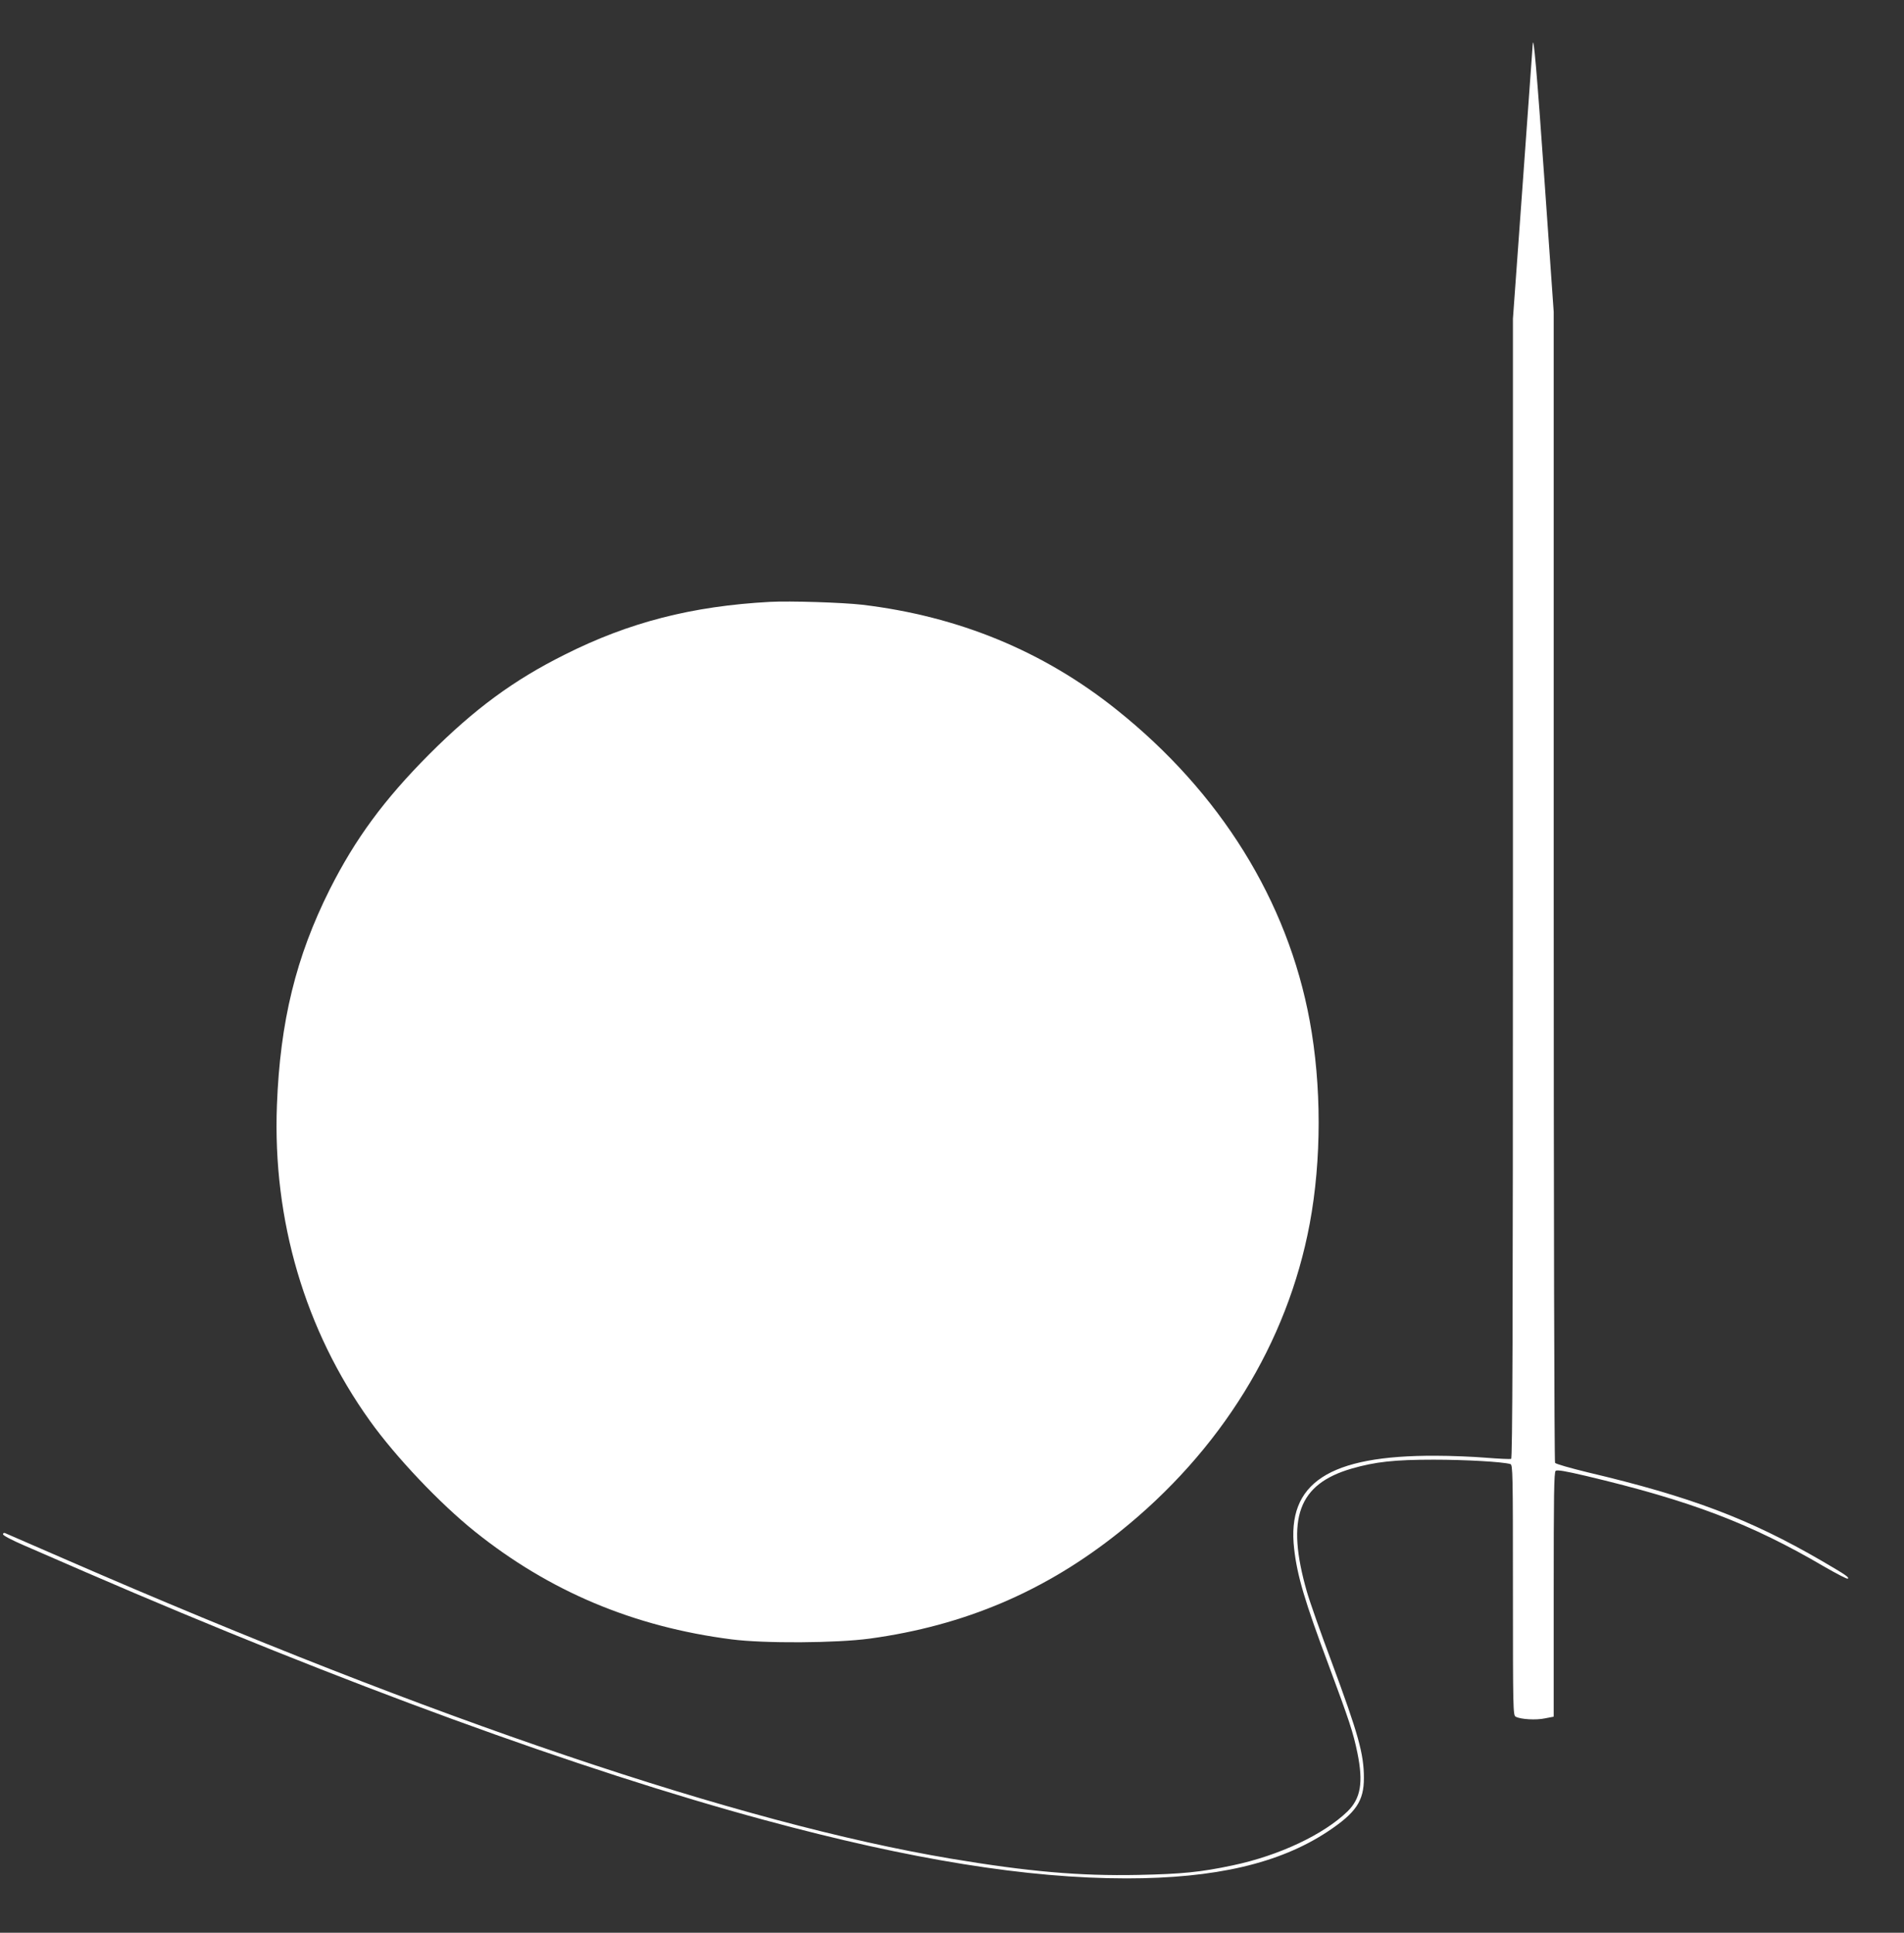 <?xml version="1.0" standalone="no"?>
<!DOCTYPE svg PUBLIC "-//W3C//DTD SVG 20010904//EN"
 "http://www.w3.org/TR/2001/REC-SVG-20010904/DTD/svg10.dtd">
<svg version="1.0" xmlns="http://www.w3.org/2000/svg"
 width="1261pt" height="1280pt" viewBox="0 0 1261 1280"
 preserveAspectRatio="xMidYMid meet">
<rect x="0" y="0" width="1261" height="1280" fill="#333333" stroke="none"/>
<g transform="translate(0,1280) scale(0.1,-0.1)"
fill="#ffffff" stroke="none">
<path d="M10151 12505 c-1 -11 -30 -424 -66 -918 l-65 -898 0 -3774 c0 -3009
-3 -3774 -12 -3777 -7 -2 -83 1 -168 8 -85 7 -234 13 -331 13 -708 3 -988
-180 -938 -616 20 -178 70 -348 229 -772 136 -366 162 -444 190 -580 40 -196
22 -301 -65 -387 -159 -154 -453 -293 -762 -358 -213 -45 -335 -57 -623 -63
-392 -8 -731 22 -1244 108 -1398 235 -3420 918 -5856 1979 -217 94 -401 174
-407 177 -7 3 -13 -1 -13 -8 0 -8 59 -39 138 -73 75 -33 261 -113 412 -179
1698 -735 3275 -1311 4495 -1641 968 -262 1739 -386 2396 -386 587 0 1013 99
1332 310 188 125 240 202 240 355 0 160 -37 291 -214 769 -72 192 -146 402
-164 466 -139 486 -57 711 297 814 157 45 282 59 543 59 211 0 456 -14 508
-29 16 -5 17 -53 17 -834 0 -788 1 -830 18 -839 33 -18 136 -24 195 -11 l57
11 0 808 c0 660 2 811 13 820 10 8 62 -1 203 -34 691 -164 1090 -315 1577
-601 82 -47 151 -83 155 -79 10 9 -12 24 -173 118 -478 278 -871 426 -1549
586 -115 28 -213 56 -217 63 -5 7 -9 1725 -9 3818 l0 3805 -60 855 c-52 743
-74 993 -79 915z"/>
<path d="M5100 8814 c-517 -28 -934 -135 -1361 -350 -337 -168 -596 -359 -895
-658 -300 -301 -491 -561 -660 -896 -224 -447 -329 -875 -350 -1430 -29 -761
186 -1490 616 -2090 171 -239 463 -547 695 -733 494 -396 1052 -631 1700 -714
216 -28 692 -25 915 5 629 86 1164 314 1654 706 671 537 1112 1251 1260 2041
79 423 79 917 0 1345 -146 793 -592 1512 -1279 2060 -485 388 -1047 619 -1685
695 -131 15 -479 26 -610 19z"/>
</g>
</svg>
